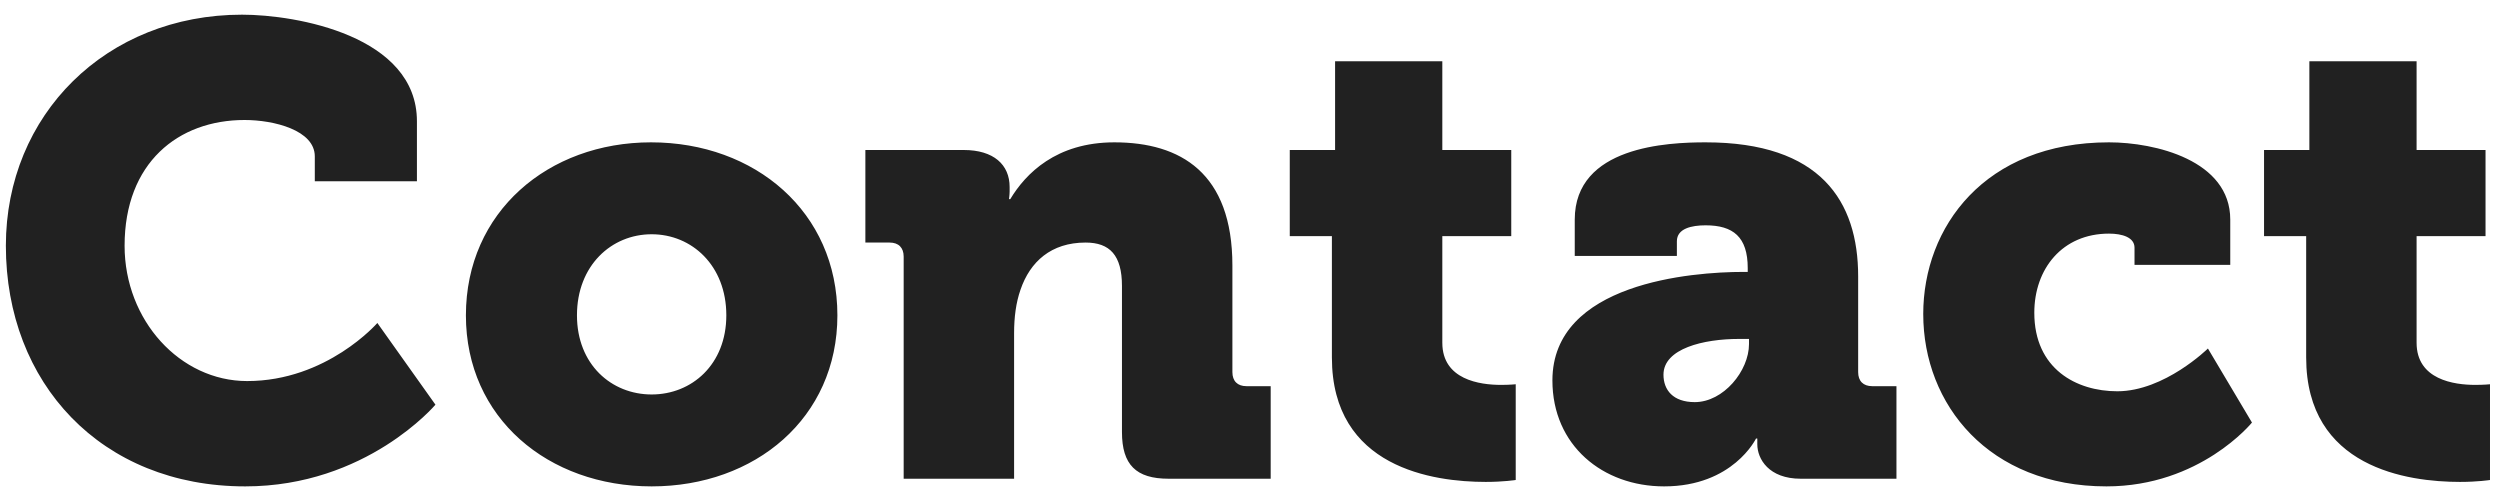 <svg fill="none" height="28" viewBox="0 0 141 28" width="141" xmlns="http://www.w3.org/2000/svg"><path d="m.331 13.86c-0 7.74 5.364 13.572 13.5 13.572 6.84 0 10.728-4.608 10.728-4.608l-3.276-4.608s-2.844 3.276-7.344 3.276c-3.78 0-6.912-3.42-6.912-7.632 0-4.68 3.024-7.092 6.768-7.092 1.656 0 3.96.576 3.96 2.052v1.404h5.76v-3.384c0-4.824-6.804-6.012-9.864-6.012-7.668-0-13.32 5.652-13.32 13.032zm25.946 3.924c0 5.796 4.644 9.648 10.476 9.648s10.476-3.852 10.476-9.648c0-5.832-4.644-9.756-10.512-9.756-5.796 0-10.44 3.924-10.44 9.756zm6.264 0c0-2.808 1.944-4.572 4.212-4.572s4.212 1.764 4.212 4.572c0 2.772-1.944 4.464-4.212 4.464s-4.212-1.692-4.212-4.464zm18.426 9.216h6.228v-8.208c0-.9.108-1.728.36-2.448.54-1.584 1.728-2.664 3.672-2.664 1.368 0 2.052.72 2.052 2.448v8.244c0 1.836.792 2.628 2.628 2.628h5.76v-5.22h-1.368c-.504 0-.792-.288-.792-.792v-6.012c0-5.22-2.916-6.948-6.66-6.948-3.276 0-5.004 1.764-5.868 3.204h-.072s.036-.252.036-.432v-.252c0-1.26-.9-2.088-2.592-2.088h-5.544v5.22h1.368c.504 0 .792.288.792.792zm24.152-6.84c0 6.228 5.724 7.02 8.676 7.02 1.008 0 1.692-.108 1.692-.108v-5.4s-.324.036-.828.036c-1.188 0-3.312-.288-3.312-2.376v-6.012h3.888v-4.86h-3.888v-5.004h-6.048v5.004h-2.556v4.86h2.376zm12.437 1.296c0 3.672 2.844 5.976 6.3 5.976 3.888 0 5.184-2.7 5.184-2.7h.072v.324c0 .828.648 1.944 2.448 1.944h5.4v-5.22h-1.368c-.504 0-.792-.288-.792-.792v-5.4c0-4.248-2.124-7.56-8.604-7.56-2.124 0-7.38.216-7.38 4.356v2.052h5.76v-.828c0-.72.828-.9 1.62-.9 1.548 0 2.376.648 2.376 2.412v.216h-.252c-2.88 0-10.764.612-10.764 6.12zm6.264-.324c0-1.476 2.268-2.016 4.248-2.016h.576v.288c0 1.512-1.44 3.276-3.06 3.276-1.224 0-1.764-.684-1.764-1.548zm14.651-3.42c0 5.112 3.708 9.72 10.332 9.72 5.292 0 8.208-3.6 8.208-3.6l-2.484-4.176s-2.448 2.412-5.112 2.412c-2.304 0-4.68-1.26-4.68-4.428 0-2.484 1.584-4.464 4.212-4.464.756 0 1.44.216 1.44.792v.972h5.4v-2.556c0-3.348-4.248-4.356-6.84-4.356-7.02 0-10.476 4.788-10.476 9.684zm21.597 2.448c0 6.228 5.724 7.02 8.676 7.02 1.008 0 1.692-.108 1.692-.108v-5.4s-.324.036-.828.036c-1.188 0-3.312-.288-3.312-2.376v-6.012h3.888v-4.86h-3.888v-5.004h-6.048v5.004h-2.556v4.86h2.376z" fill="#212121"/></svg>